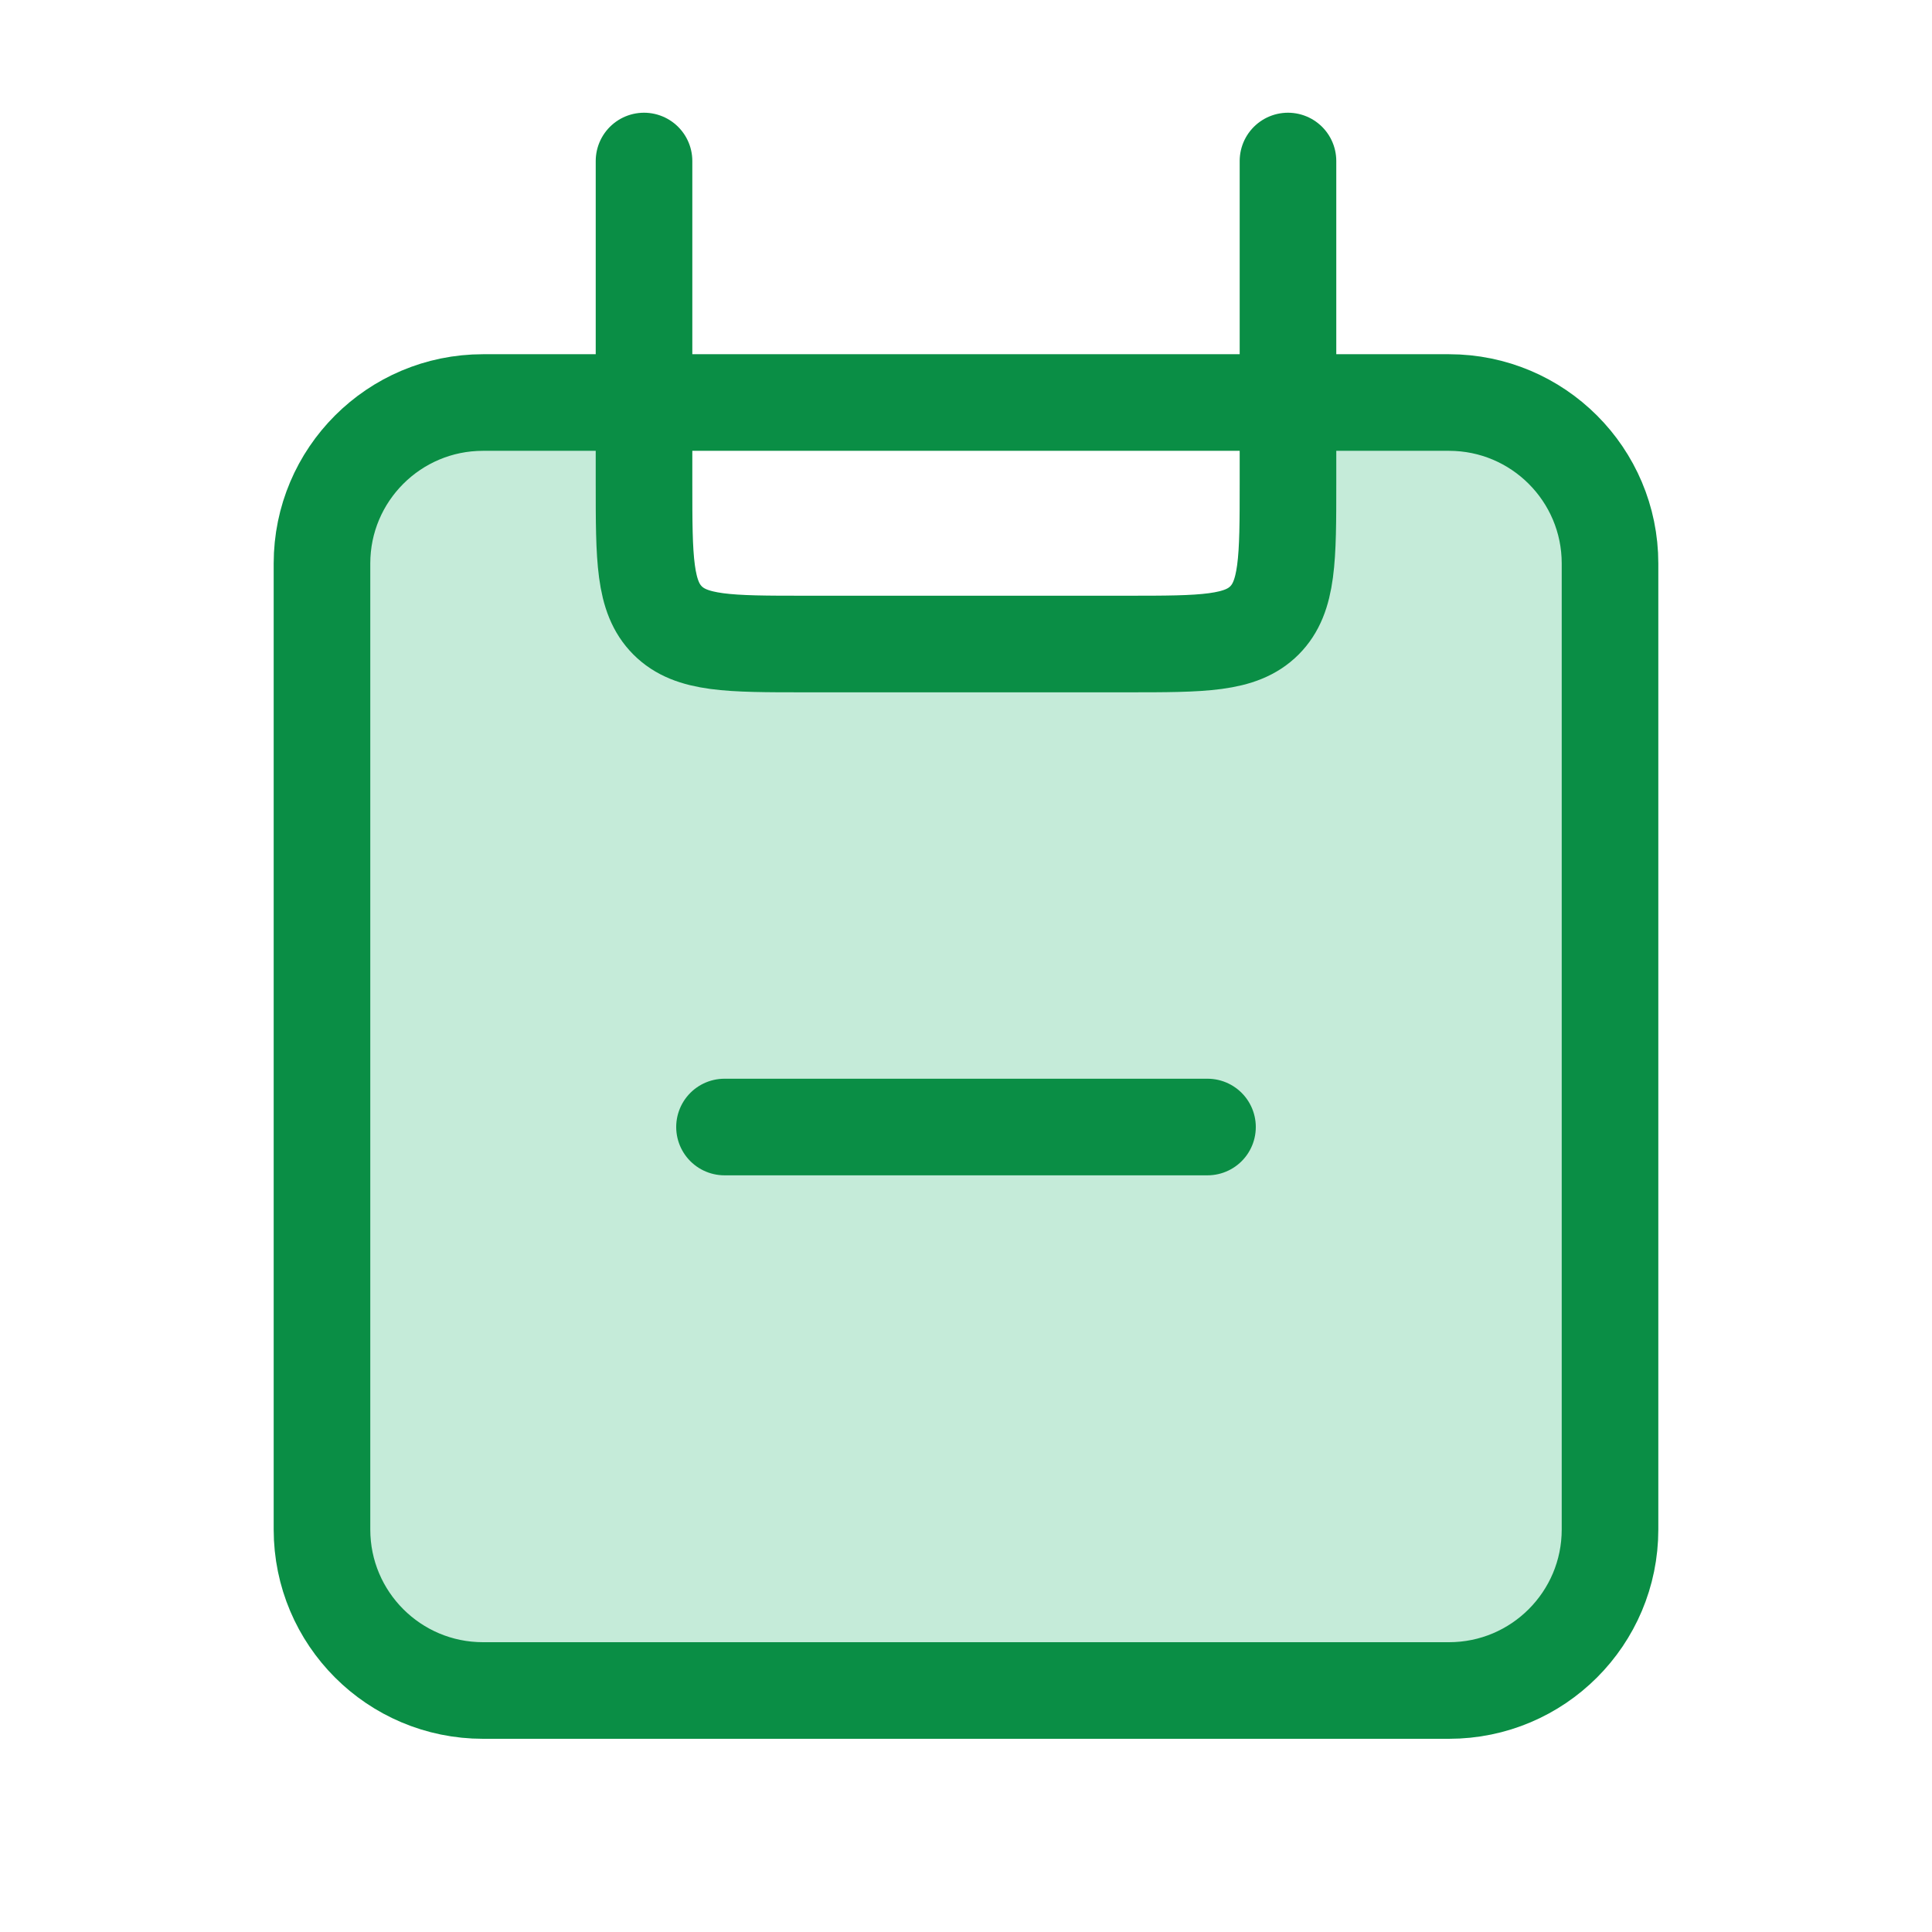 <svg width="32" height="32" viewBox="0 0 32 32" fill="none" xmlns="http://www.w3.org/2000/svg">
<path d="M5.333 10.413C5.333 9.408 5.333 8.907 5.467 8.5C5.597 8.103 5.819 7.743 6.114 7.448C6.409 7.152 6.77 6.931 7.167 6.8C7.572 6.667 8.075 6.667 9.08 6.667C9.512 6.667 9.728 6.667 9.912 6.72C10.091 6.772 10.257 6.862 10.4 6.982C10.542 7.103 10.658 7.252 10.739 7.42C10.821 7.593 10.856 7.807 10.928 8.232L11 8.667C11.14 9.509 11.211 9.929 11.464 10.216C11.549 10.312 11.647 10.396 11.756 10.464C12.08 10.667 12.507 10.667 13.36 10.667H18.637C19.491 10.667 19.917 10.667 20.243 10.464C20.352 10.396 20.45 10.313 20.536 10.216C20.789 9.929 20.859 9.509 20.999 8.667L21.071 8.232C21.143 7.805 21.177 7.592 21.261 7.42C21.343 7.252 21.458 7.103 21.6 6.982C21.743 6.862 21.909 6.772 22.088 6.72C22.271 6.667 22.487 6.667 22.919 6.667C23.924 6.667 24.425 6.667 24.832 6.8C25.229 6.93 25.59 7.152 25.885 7.447C26.181 7.743 26.403 8.103 26.533 8.5C26.667 8.905 26.667 9.408 26.667 10.413V22.667C26.667 25.181 26.667 26.437 25.885 27.219C25.104 28 23.848 28 21.333 28H10.667C8.152 28 6.896 28 6.115 27.219C5.333 26.437 5.333 25.181 5.333 22.667V10.413Z" fill="#1AB169" fill-opacity="0.25"/>
<path d="M24 6.667H8C6.527 6.667 5.333 7.861 5.333 9.333V25.333C5.333 26.806 6.527 28 8 28H24C25.473 28 26.667 26.806 26.667 25.333V9.333C26.667 7.861 25.473 6.667 24 6.667Z" stroke="#0A8E45" stroke-width="1.6"/>
<path d="M21.333 2.667V8C21.333 9.257 21.333 9.885 20.943 10.276C20.552 10.667 19.924 10.667 18.667 10.667H13.333C12.076 10.667 11.448 10.667 11.057 10.276C10.667 9.885 10.667 9.257 10.667 8V2.667M12 18.667H20" stroke="#0A8E45" stroke-width="1.6" stroke-linecap="round"/>
</svg>
